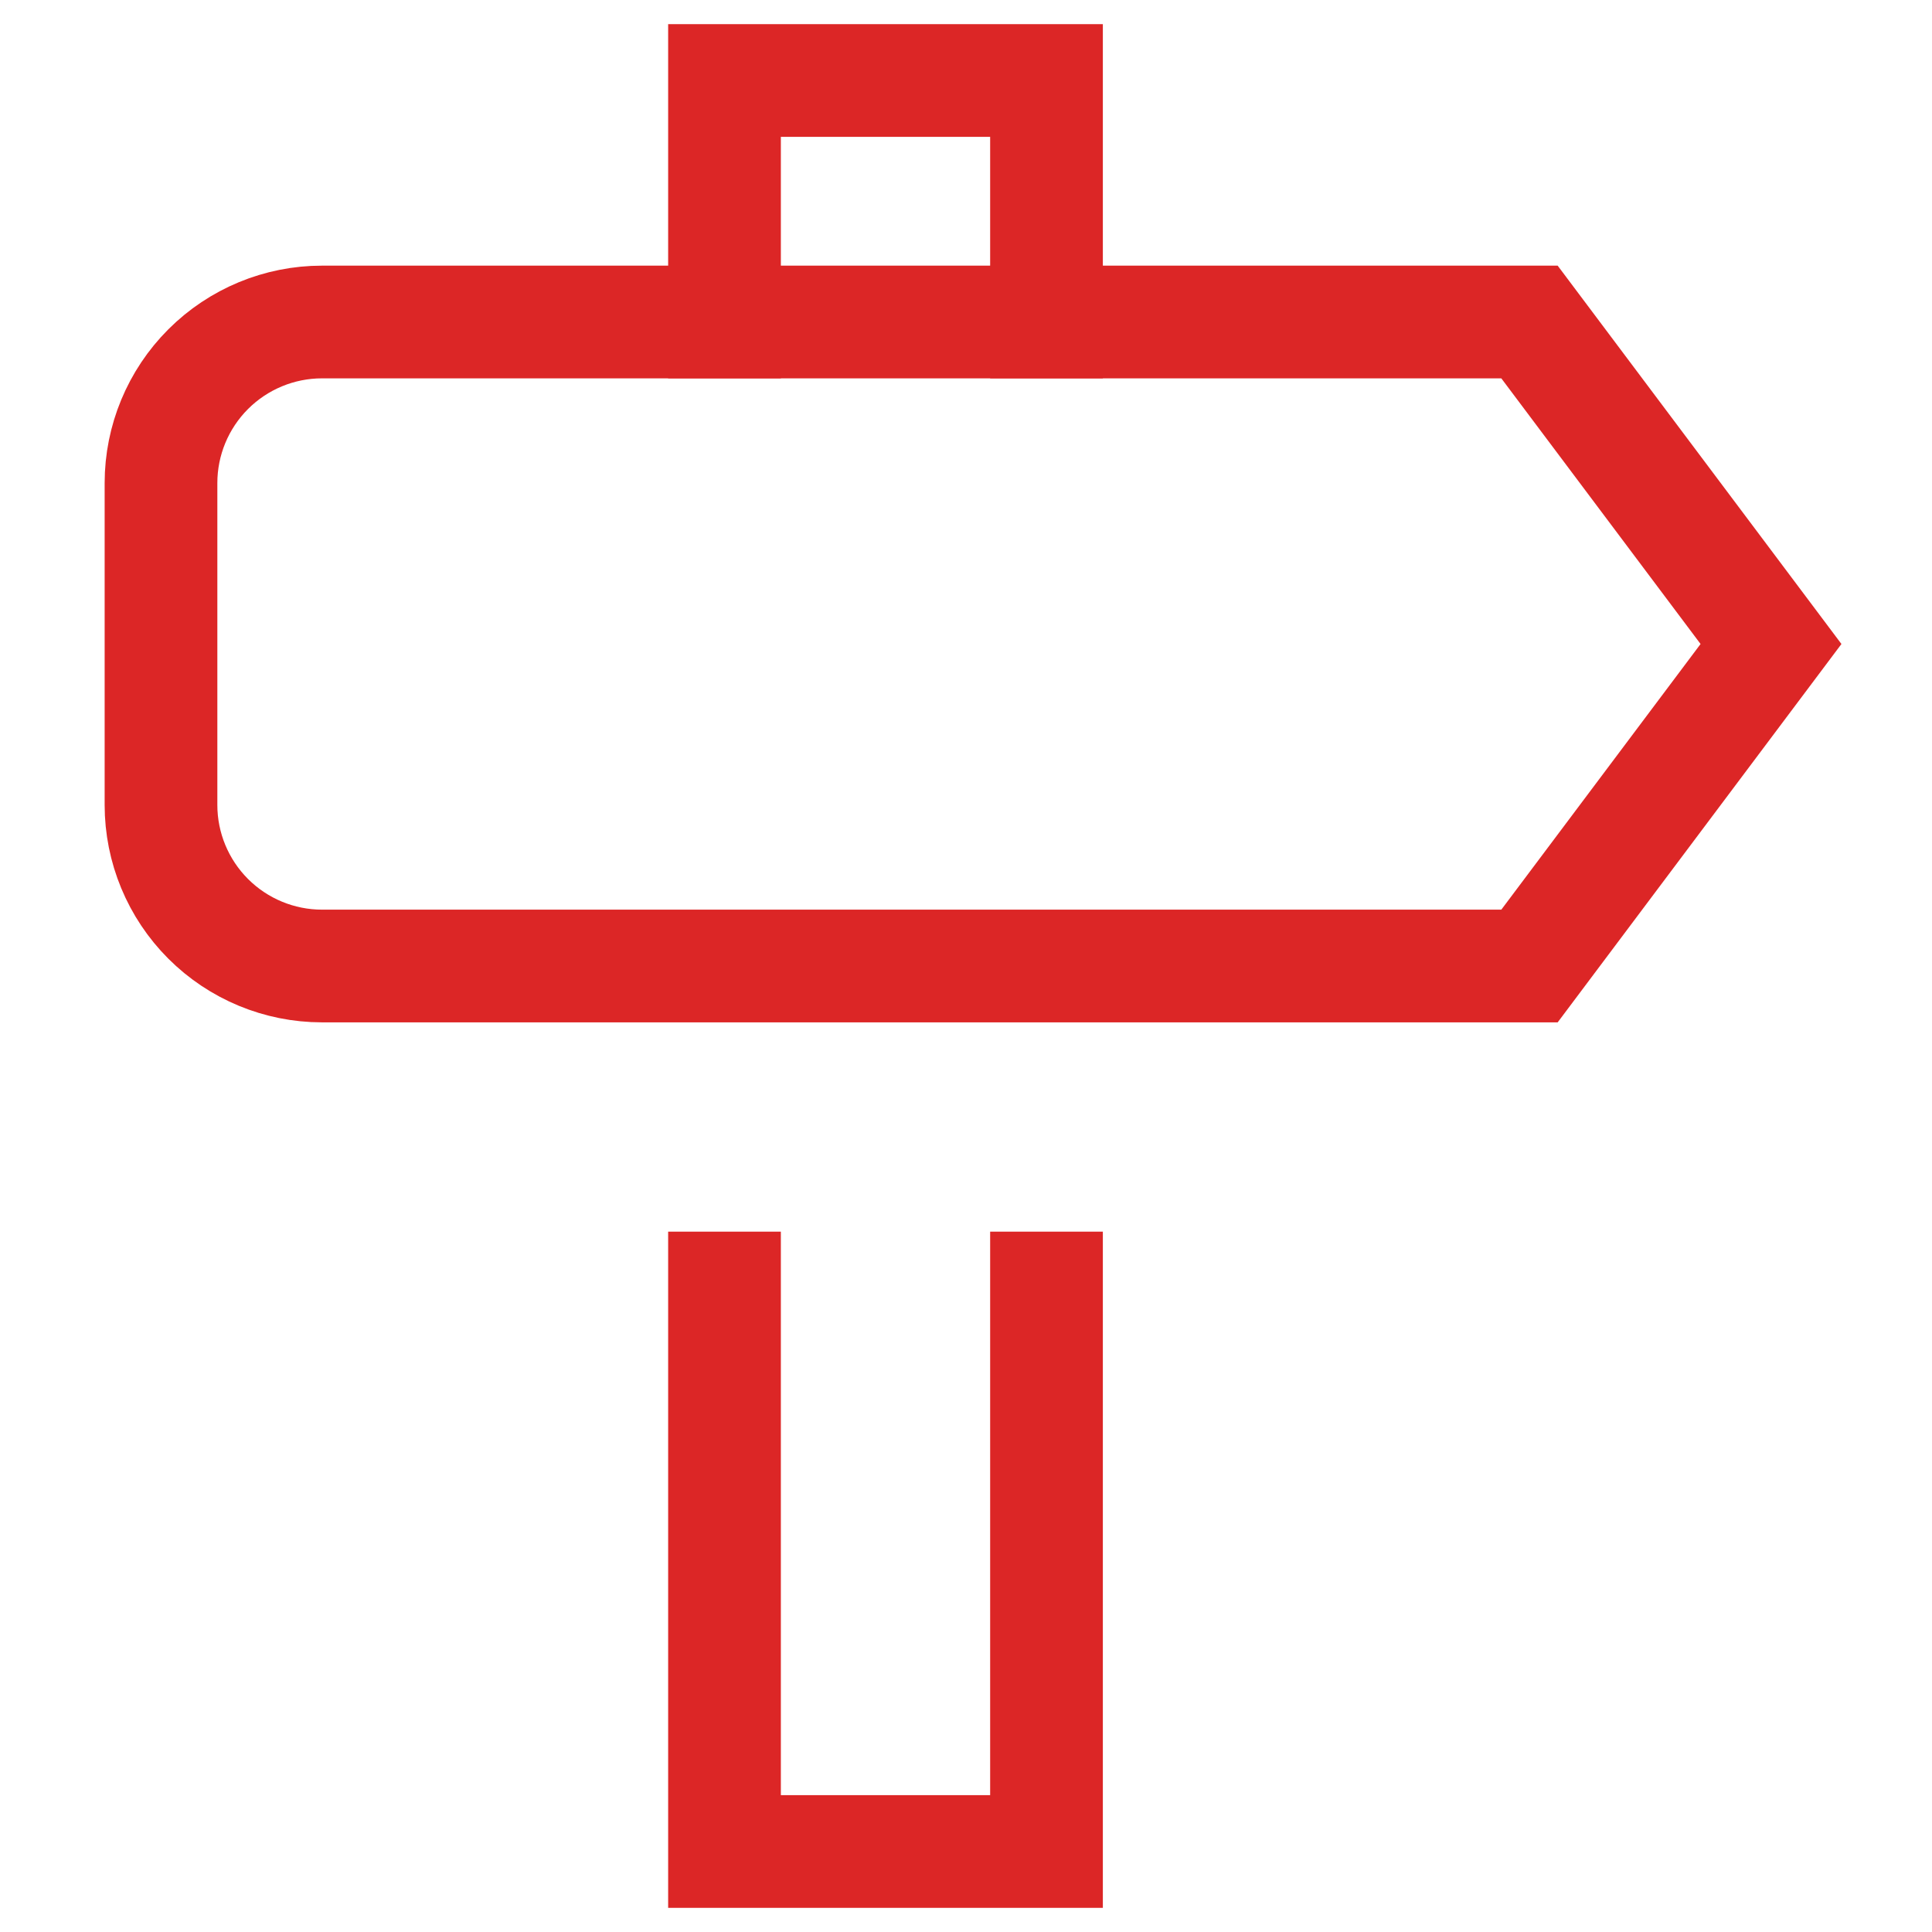 <svg width="24" height="24" viewBox="0 0 24 24" fill="none" xmlns="http://www.w3.org/2000/svg">
<path d="M9 16V23H13V16" stroke="#DC2626" stroke-width="1.4" stroke-miterlimit="10" stroke-linecap="square"/>
<path d="M13 4V1H9V4" stroke="#DC2626" stroke-width="1.4" stroke-miterlimit="10" stroke-linecap="square"/>
<path d="M4 12H19L22 8L19 4H4C3.47 4 2.961 4.211 2.586 4.586C2.211 4.961 2 5.47 2 6V10C2 10.53 2.211 11.039 2.586 11.414C2.961 11.789 3.47 12 4 12Z" stroke="#DC2626" stroke-width="1.4" stroke-miterlimit="10" stroke-linecap="square"/>
</svg>
